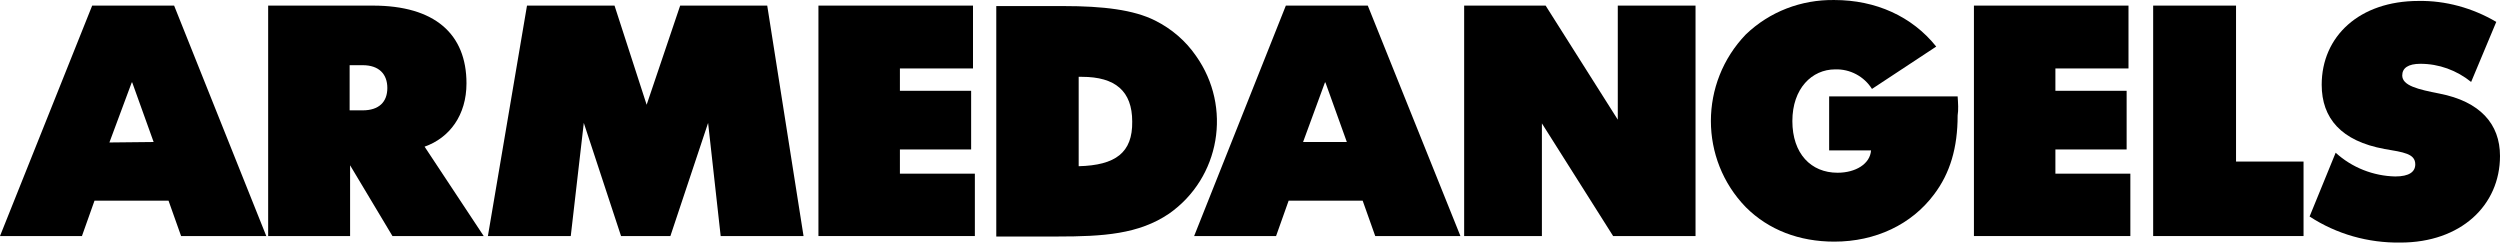<svg width="537" height="53" viewBox="0 0 537 53" fill="none" xmlns="http://www.w3.org/2000/svg">
<path d="M91.2 31.503C96.6 29.603 100.2 24.703 100.2 17.903C100.2 7.303 93.4 1.203 80.1 1.203H57.6V50.703H75.2V35.503L84.3 50.703H103.9L91.2 31.503ZM77.9 23.703H75.1V14.003H77.9C81.4 14.003 83.2 15.903 83.2 18.903C83.2 21.903 81.4 23.703 77.9 23.703Z" fill="black"/>
<path d="M420.5 20.703H392.9V32.303H401.9C401.7 35.203 398.6 37.103 394.7 37.103C389 37.103 385 33.003 385 26.003C385 19.003 389.2 14.903 394.2 14.903C397.4 14.803 400.4 16.403 402.1 19.103L415.9 10.003C410.7 3.503 402.9 0.003 394 0.003C386.9 -0.097 380.1 2.503 375 7.403C365 17.803 365 34.203 375 44.503C379.9 49.403 386.5 51.903 394 51.903C402.9 51.903 410.6 48.203 415.4 41.803C418.9 37.203 420.5 31.703 420.5 24.803C420.7 23.603 420.6 22.103 420.5 20.703Z" fill="black"/>
<path d="M524 20.103C519.4 19.203 516 18.403 516 16.203C516 14.603 517.3 13.703 519.9 13.703C523.9 13.703 527.7 15.103 530.8 17.603L536.2 4.703C531.1 1.703 525.3 0.103 519.5 0.203C506.8 0.203 498.7 7.803 498.7 18.203C498.7 25.403 502.9 30.303 512.2 32.003C516.3 32.703 518.8 33.003 518.8 35.303C518.8 36.903 517.5 37.903 514.5 37.903C509.8 37.803 505.2 36.003 501.7 32.803L496.1 46.503C501.9 50.303 508.7 52.203 515.6 52.103C528.6 52.103 537 44.103 537 33.503C537 26.603 532.7 21.803 524 20.103Z" fill="black"/>
<path d="M480.3 1.203H462.5V50.703H494.8V34.703H480.3V1.203Z" fill="black"/>
<path d="M441.5 32.103H456.8V19.503H441.5V14.703H457.2V1.203H424V50.703H457.6V37.303H441.5V32.103Z" fill="black"/>
<path d="M248.1 4.403C243.5 2.103 237 1.303 228.4 1.303H214V50.803H227.1C237 50.803 244.6 50.303 251.1 45.903C262.1 38.203 264.7 23.003 256.9 12.003C254.7 8.803 251.7 6.203 248.1 4.403ZM231.7 35.703V16.503H232.4C239.6 16.503 243.2 19.603 243.2 26.103C243.3 32.803 239.6 35.503 231.7 35.703Z" fill="black"/>
<path d="M293.8 1.203H276.2L256.5 50.703H274.1L276.8 43.103H292.7L295.4 50.703H313.7L293.8 1.203ZM279.9 30.503L284.6 17.703H284.7L289.3 30.503H279.9Z" fill="black"/>
<path d="M37.4 1.203H19.8L0 50.703H17.6L20.3 43.103H36.2L38.9 50.703H57.2L37.4 1.203ZM23.5 30.603L28.3 17.703H28.4L33 30.503L23.5 30.603Z" fill="black"/>
<path d="M193.3 32.103H208.6V19.503H193.3V14.703H209V1.203H175.8V50.703H209.4V37.303H193.3V32.103Z" fill="black"/>
<path d="M347.5 1.203V25.703L332 1.203H314.5V50.703H331.2V26.503L346.5 50.703H364.2V1.203H347.5Z" fill="black"/>
<path d="M164.8 1.203H146.1L138.9 22.503L132 1.203H113.2L104.8 50.703H122.6L125.4 26.403L133.4 50.703H144L152.1 26.403L154.8 50.703H172.6L164.8 1.203Z" fill="black"/>
</svg>
